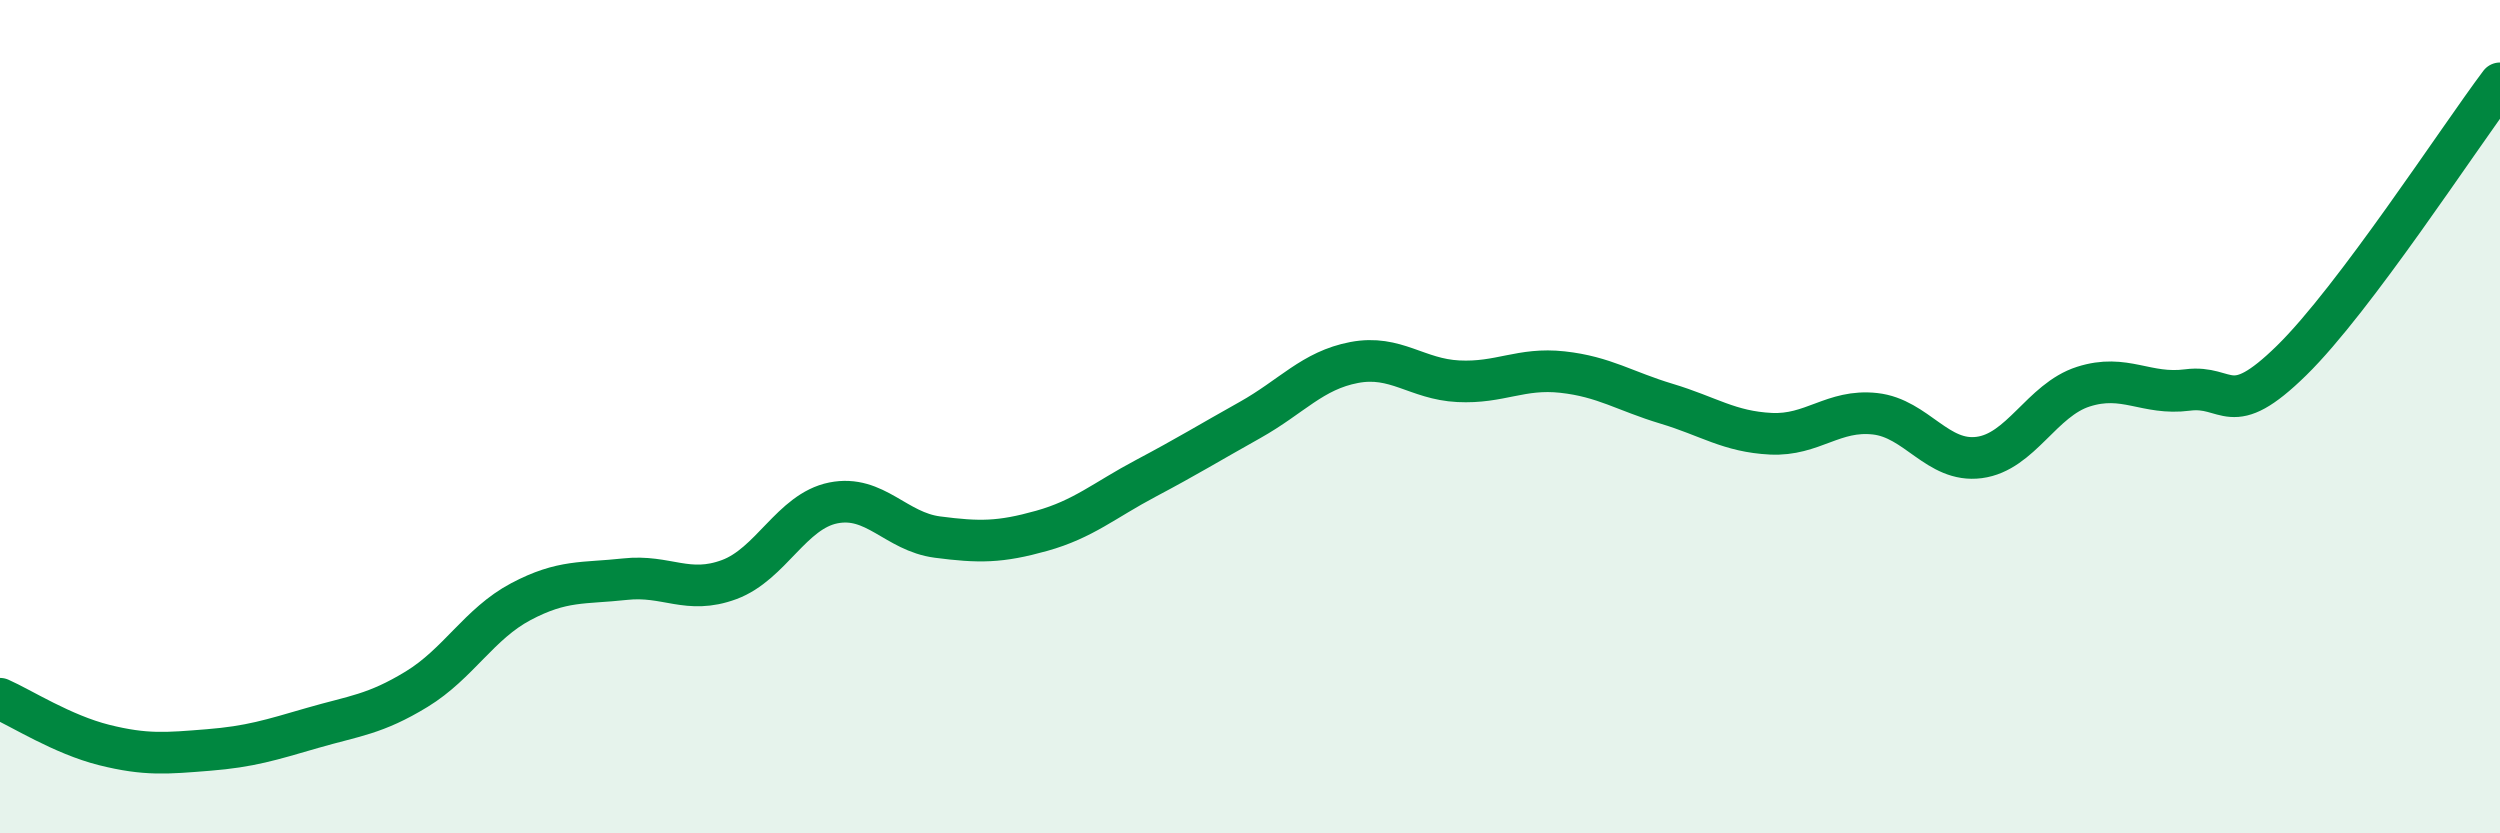 
    <svg width="60" height="20" viewBox="0 0 60 20" xmlns="http://www.w3.org/2000/svg">
      <path
        d="M 0,16.77 C 0.5,16.99 1.5,17.63 2.5,17.88 C 3.5,18.13 4,18.08 5,18 C 6,17.92 6.5,17.76 7.5,17.47 C 8.5,17.18 9,17.15 10,16.54 C 11,15.93 11.5,14.97 12.5,14.44 C 13.5,13.91 14,14.01 15,13.9 C 16,13.79 16.5,14.28 17.5,13.91 C 18.5,13.54 19,12.27 20,12.07 C 21,11.87 21.5,12.76 22.5,12.89 C 23.5,13.02 24,13.02 25,12.74 C 26,12.46 26.5,12.01 27.5,11.48 C 28.5,10.95 29,10.64 30,10.08 C 31,9.52 31.5,8.89 32.5,8.7 C 33.5,8.51 34,9.1 35,9.15 C 36,9.2 36.5,8.82 37.5,8.93 C 38.5,9.04 39,9.39 40,9.69 C 41,9.99 41.5,10.36 42.5,10.41 C 43.5,10.46 44,9.82 45,9.93 C 46,10.04 46.5,11.11 47.5,10.98 C 48.5,10.85 49,9.6 50,9.28 C 51,8.96 51.5,9.49 52.5,9.36 C 53.5,9.23 53.5,10.12 55,8.65 C 56.5,7.18 59,3.33 60,2L60 20L0 20Z"
        fill="#008740"
        opacity="0.1"
        stroke-linecap="round"
        stroke-linejoin="round"
      />
      <path
        d="M 0,16.77 C 0.5,16.99 1.5,17.63 2.5,17.88 C 3.5,18.13 4,18.08 5,18 C 6,17.92 6.5,17.76 7.5,17.47 C 8.5,17.18 9,17.15 10,16.54 C 11,15.93 11.5,14.97 12.5,14.44 C 13.5,13.91 14,14.01 15,13.9 C 16,13.79 16.5,14.28 17.5,13.91 C 18.5,13.54 19,12.27 20,12.07 C 21,11.87 21.5,12.76 22.5,12.89 C 23.5,13.02 24,13.02 25,12.74 C 26,12.46 26.5,12.01 27.5,11.48 C 28.5,10.95 29,10.64 30,10.08 C 31,9.52 31.5,8.89 32.5,8.7 C 33.5,8.51 34,9.1 35,9.15 C 36,9.2 36.5,8.82 37.5,8.93 C 38.5,9.04 39,9.39 40,9.69 C 41,9.99 41.5,10.36 42.5,10.41 C 43.5,10.46 44,9.82 45,9.93 C 46,10.04 46.5,11.11 47.5,10.98 C 48.5,10.85 49,9.6 50,9.28 C 51,8.96 51.5,9.49 52.5,9.36 C 53.5,9.23 53.5,10.12 55,8.65 C 56.5,7.18 59,3.33 60,2"
        stroke="#008740"
        stroke-width="1"
        fill="none"
        stroke-linecap="round"
        stroke-linejoin="round"
      />
    </svg>
  
